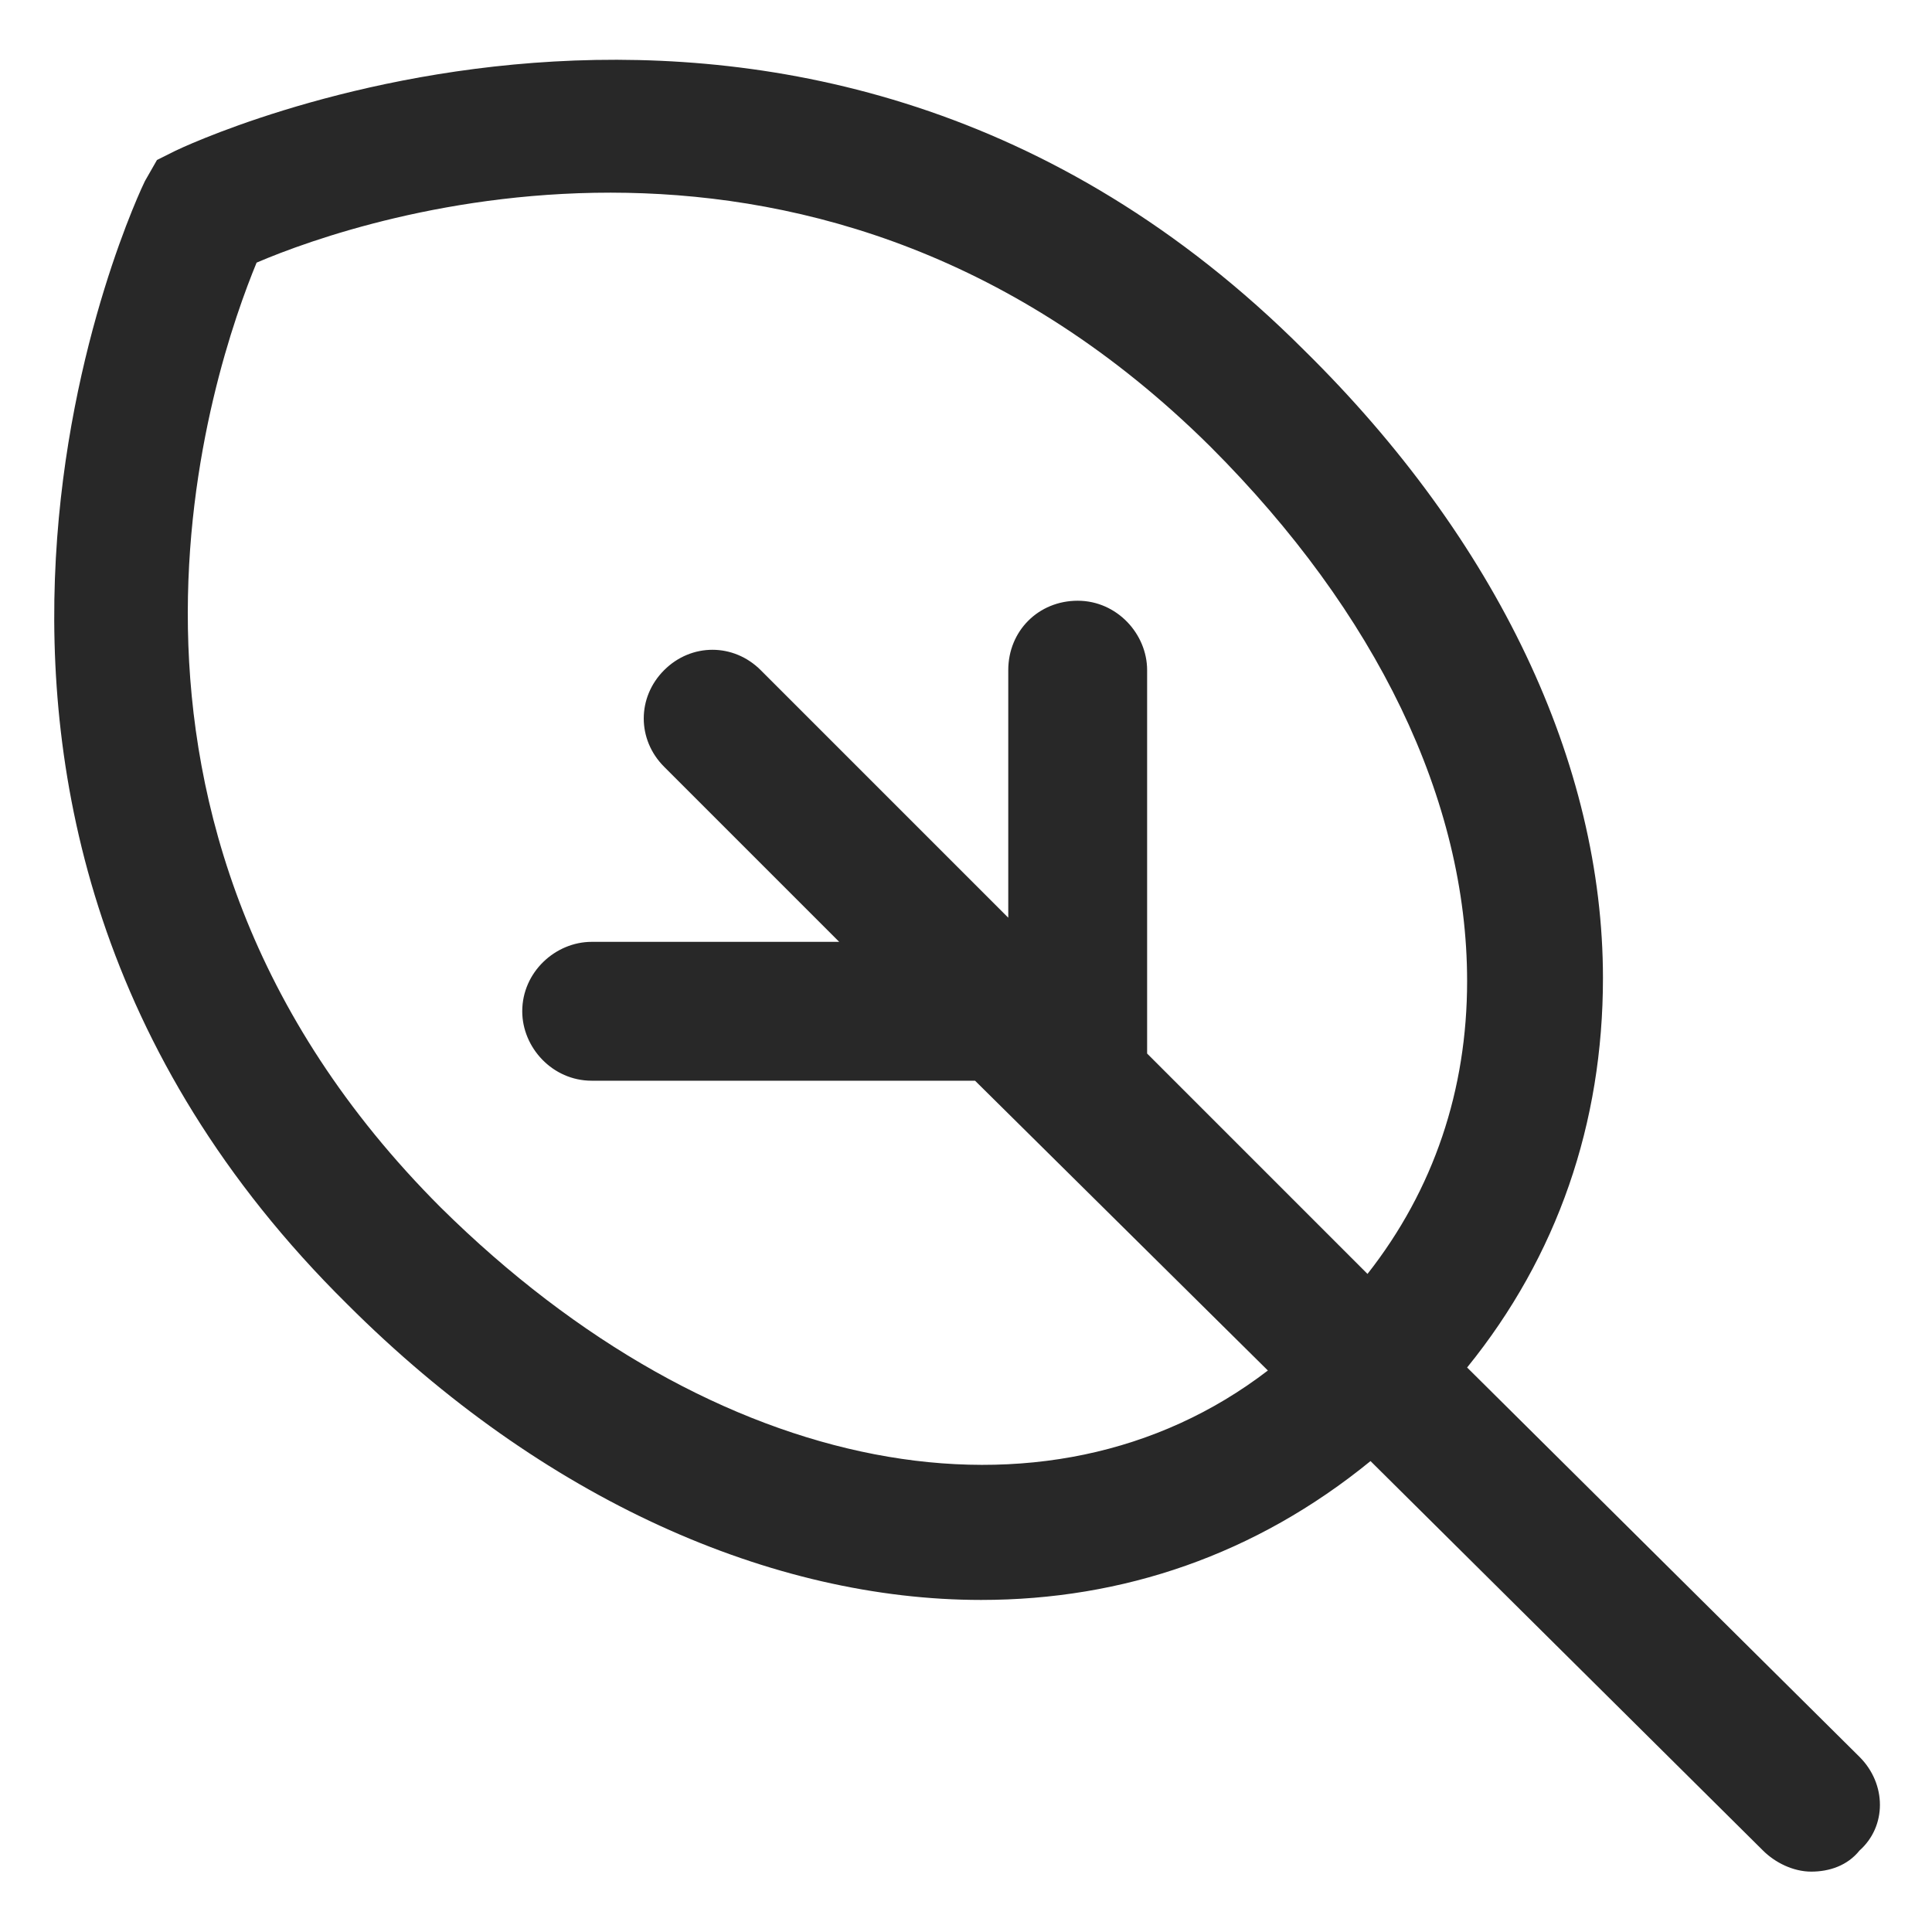 <?xml version="1.0" encoding="UTF-8"?> <svg xmlns="http://www.w3.org/2000/svg" width="48" height="48" viewBox="0 0 48 48" fill="none"> <path d="M46.2 43.65L36.45 33.975C38.7 31.2 39.825 27.9 39.825 24.3C39.825 18.975 37.2 13.425 32.4 8.7C19.95 -3.75 4.5 3.675 4.35 3.75L3.9 3.975L3.6 4.5C3.525 4.65 -3.9 20.025 8.625 32.4C13.5 37.275 19.2 39.75 24.375 39.75C27.9 39.75 31.2 38.625 34.05 36.3L43.8 45.975C44.1 46.275 44.55 46.5 45 46.5C45.45 46.5 45.9 46.35 46.2 45.975C46.875 45.375 46.875 44.325 46.2 43.65ZM10.95 30C1.35 20.4 5.325 9.075 6.375 6.525C9 5.4 20.4 1.5 30.075 11.1C34.2 15.225 36.45 19.875 36.45 24.375C36.45 27.075 35.625 29.55 33.975 31.65L28.5 26.175V16.65C28.5 15.75 27.75 14.925 26.775 14.925C25.8 14.925 25.05 15.675 25.05 16.65V22.8L18.9 16.65C18.225 15.975 17.175 15.975 16.5 16.65C15.825 17.325 15.825 18.375 16.5 19.05L20.85 23.4H14.7C13.8 23.4 12.975 24.15 12.975 25.125C12.975 26.025 13.725 26.85 14.7 26.85H24.225L31.5 34.05C26.025 38.25 17.775 36.75 10.95 30Z" fill="#282828"></path> </svg> 